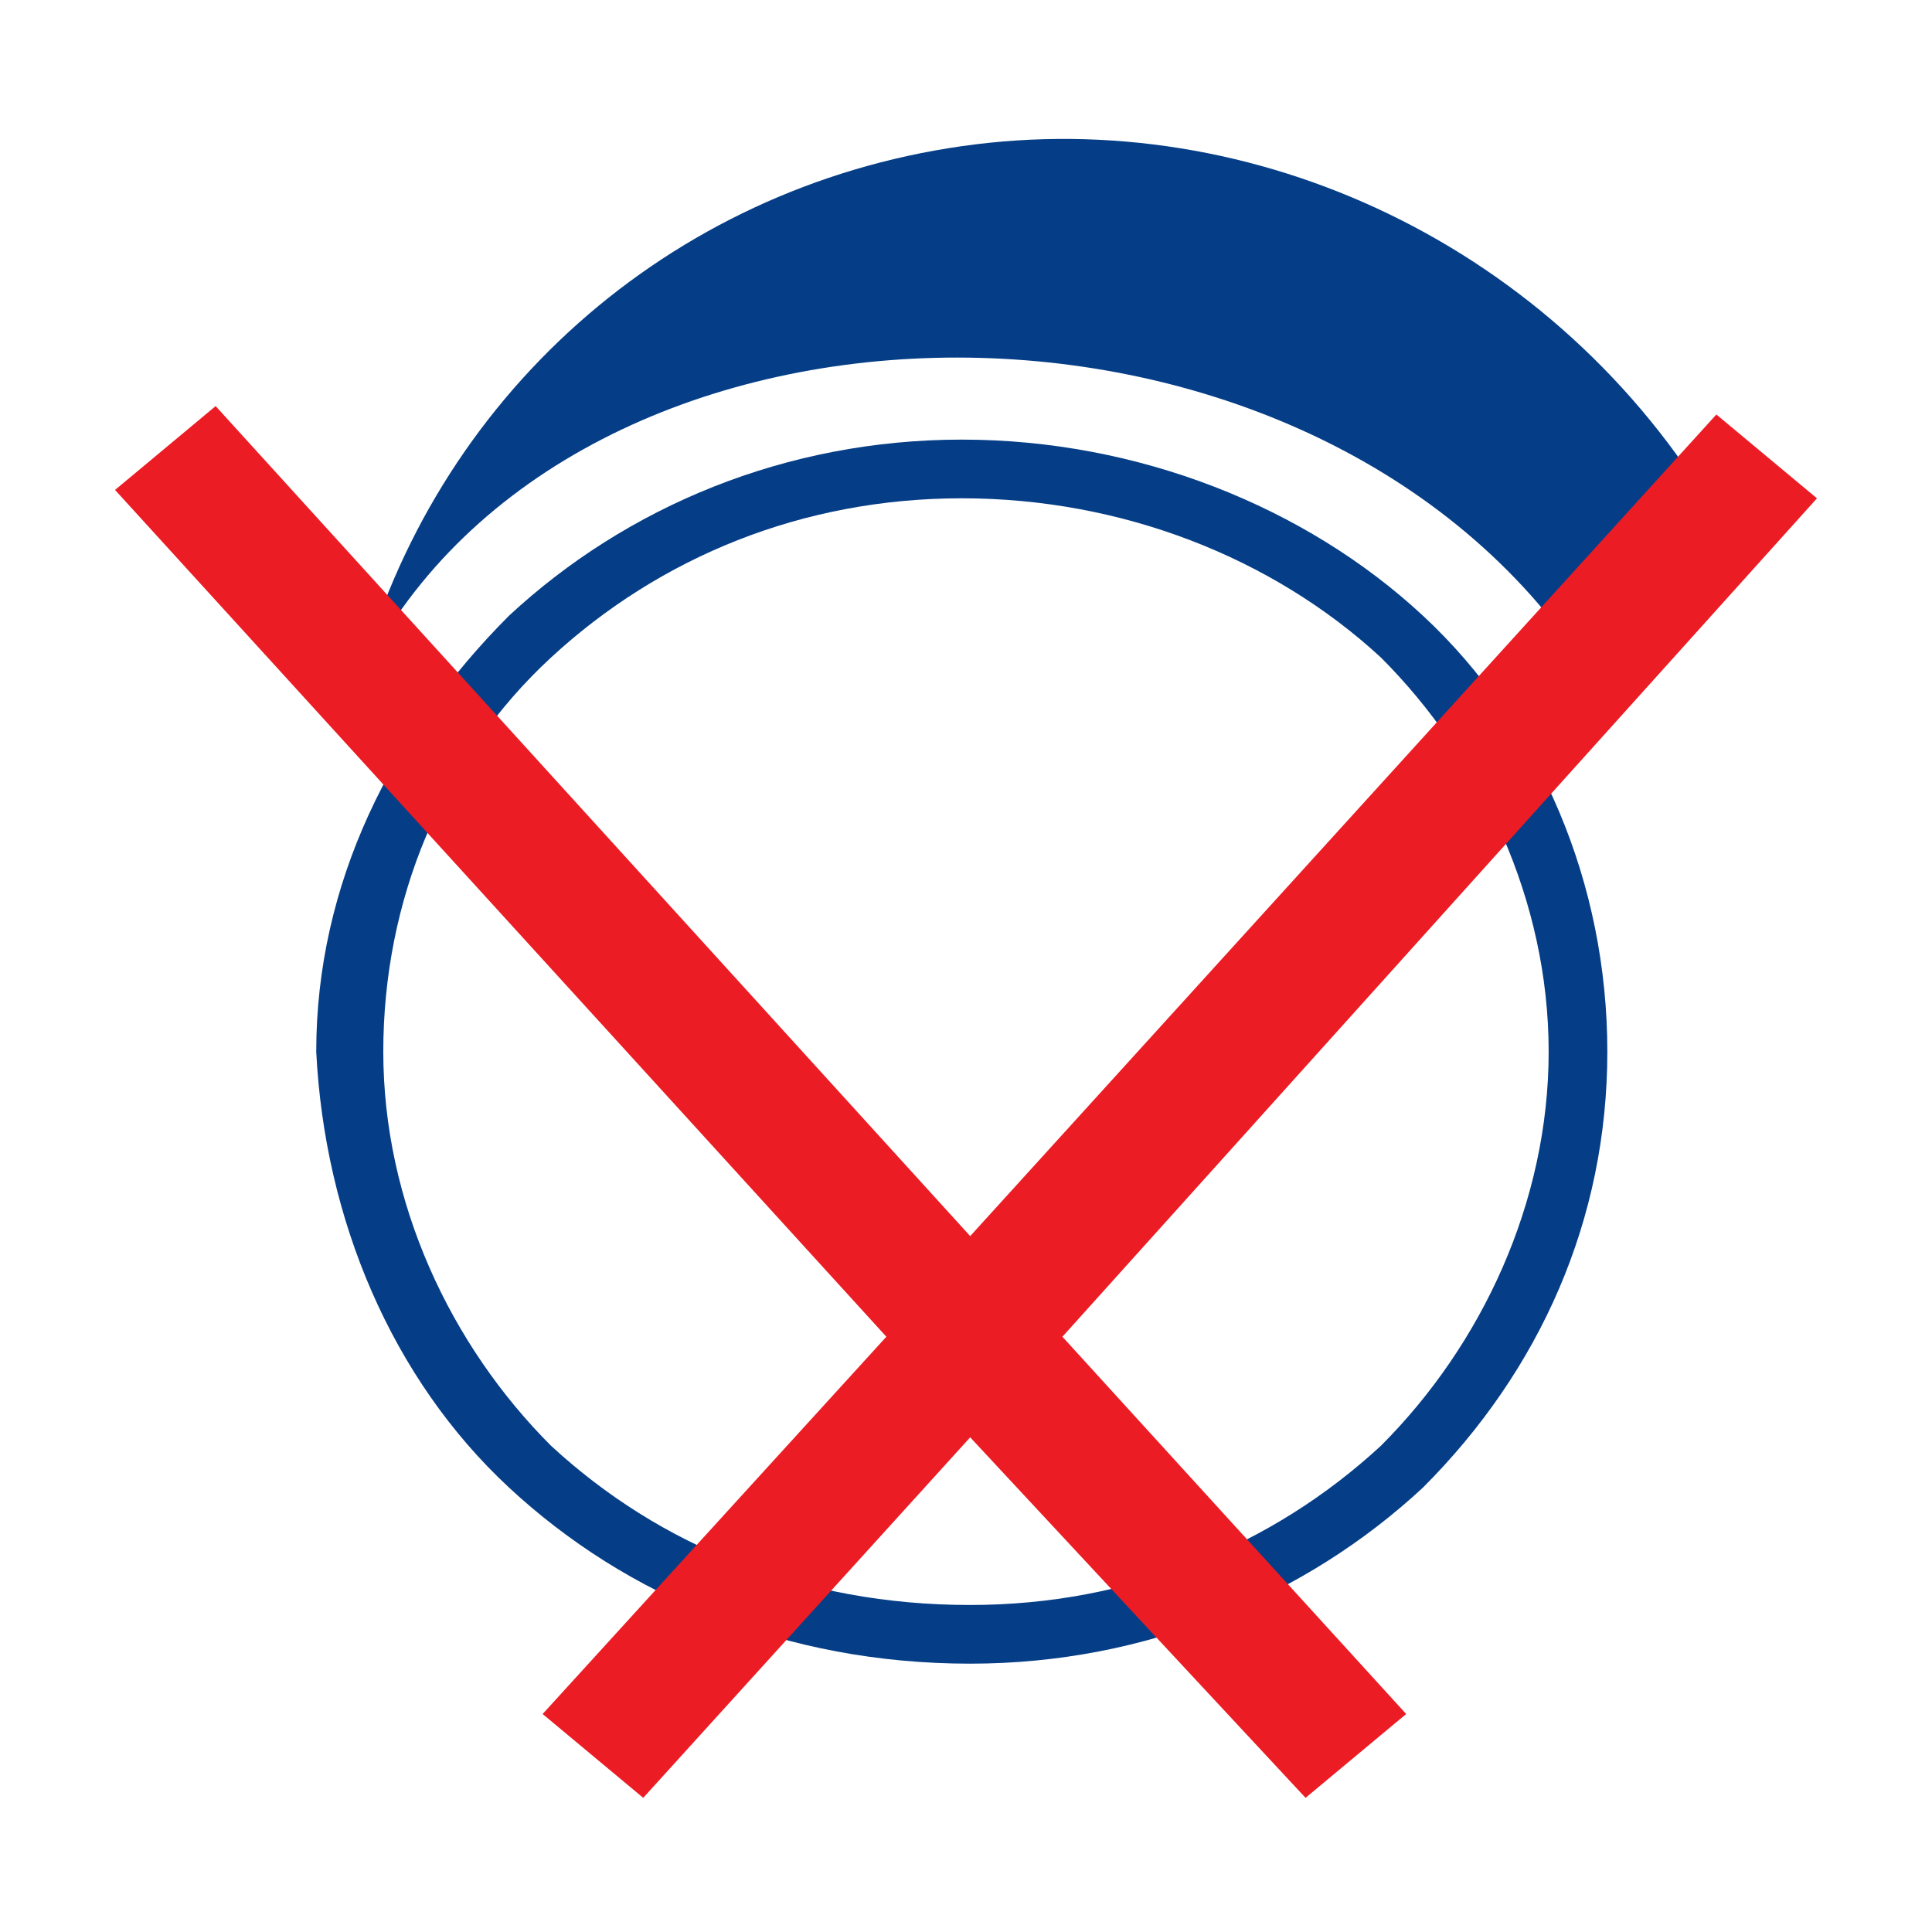 <svg width="72" height="72" viewBox="0 0 72 72" fill="none" xmlns="http://www.w3.org/2000/svg">
<path fill-rule="evenodd" clip-rule="evenodd" d="M35.843 16.383C42.405 16.383 48.654 18.882 53.028 22.944C57.402 27.006 59.901 32.943 59.901 39.192C59.901 45.441 57.402 51.065 53.028 55.439C48.654 59.501 42.717 62 36.155 62C29.282 62 23.345 59.501 18.971 55.439C14.597 51.377 12.098 45.441 11.785 39.192C11.785 32.943 14.597 27.318 18.971 22.944C23.345 18.882 29.282 16.383 35.843 16.383ZM35.843 18.57C29.907 18.57 24.595 20.757 20.533 24.506C16.471 28.256 14.284 33.568 14.284 39.192C14.284 44.816 16.784 50.127 20.533 53.877C24.595 57.626 29.906 59.813 36.155 59.813C42.092 59.813 47.404 57.626 51.465 53.877C55.215 50.127 57.714 44.816 57.714 39.192C57.714 33.568 55.215 28.256 51.465 24.506C47.404 20.757 41.78 18.57 35.843 18.57Z" fill="#053E87"/>
<path d="M63.963 19.195L58.652 24.194C48.029 9.197 20.846 9.821 13.347 25.444C16.159 14.82 24.908 7.01 35.843 5.447C46.779 3.885 58.027 9.196 63.963 19.195Z" fill="#053E87"/>
<path d="M23.971 67L20.222 63.876L33.032 49.816L4.287 18.258L8.036 15.134L36.156 46.066L63.964 15.447L67.713 18.571L39.593 49.816L52.404 63.876L48.654 67L36.156 53.565L23.971 67Z" fill="#EC1C24"/>
</svg>
